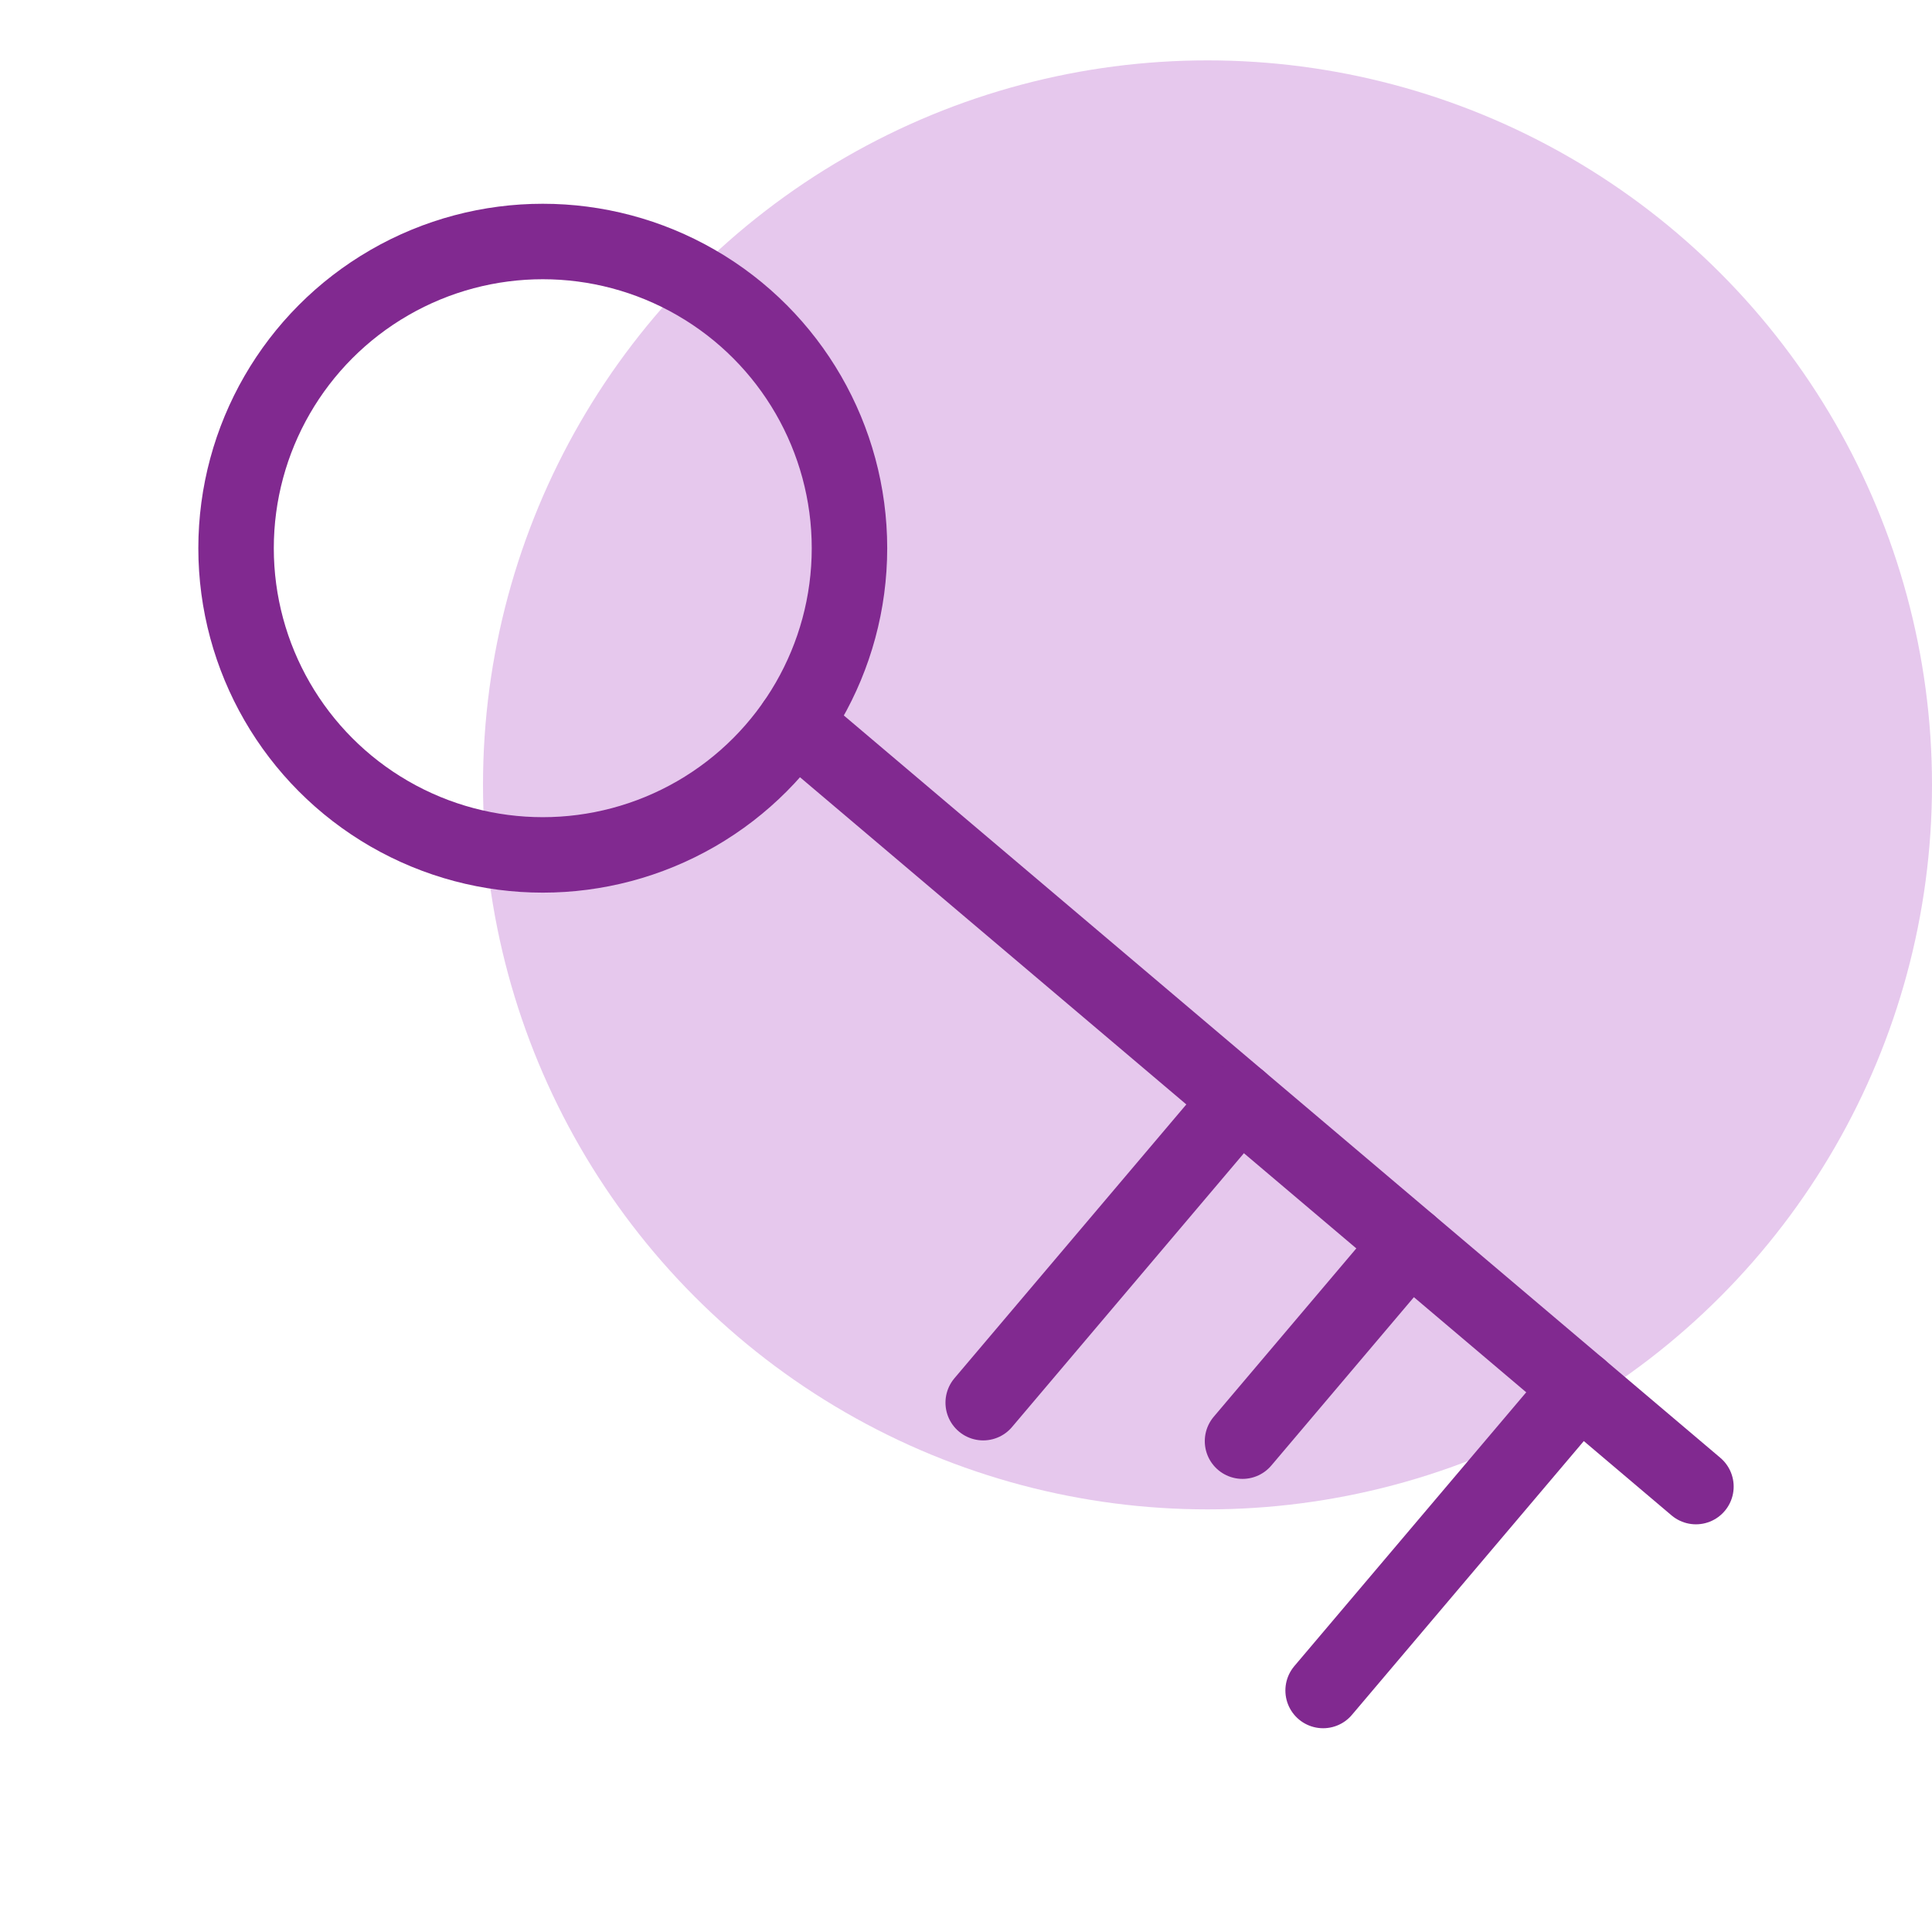<?xml version="1.0" encoding="UTF-8"?>
<svg id="icon" xmlns="http://www.w3.org/2000/svg" viewBox="0 0 128 128">
  <defs>
    <style>
      .cls-1 {
        fill: none;
        stroke: #812990;
        stroke-linecap: round;
        stroke-linejoin: round;
        stroke-width: 5px;
      }

      .cls-2 {
        fill: #e6c8ed;
      }
    </style>
  </defs>
  <circle class="cls-2" cx="80" cy="52" r="48"/>
  <g>
    <circle class="cls-1" cx="35.96" cy="36.32" r="20.32"/>
    <line class="cls-1" x1="52.65" y1="47.92" x2="112.36" y2="98.49"/>
    <line class="cls-1" x1="82.12" y1="72.88" x2="65.14" y2="92.93"/>
    <line class="cls-1" x1="93.38" y1="82.42" x2="82.32" y2="95.48"/>
    <line class="cls-1" x1="104.64" y1="91.95" x2="87.66" y2="112"/>
  </g>
</svg>